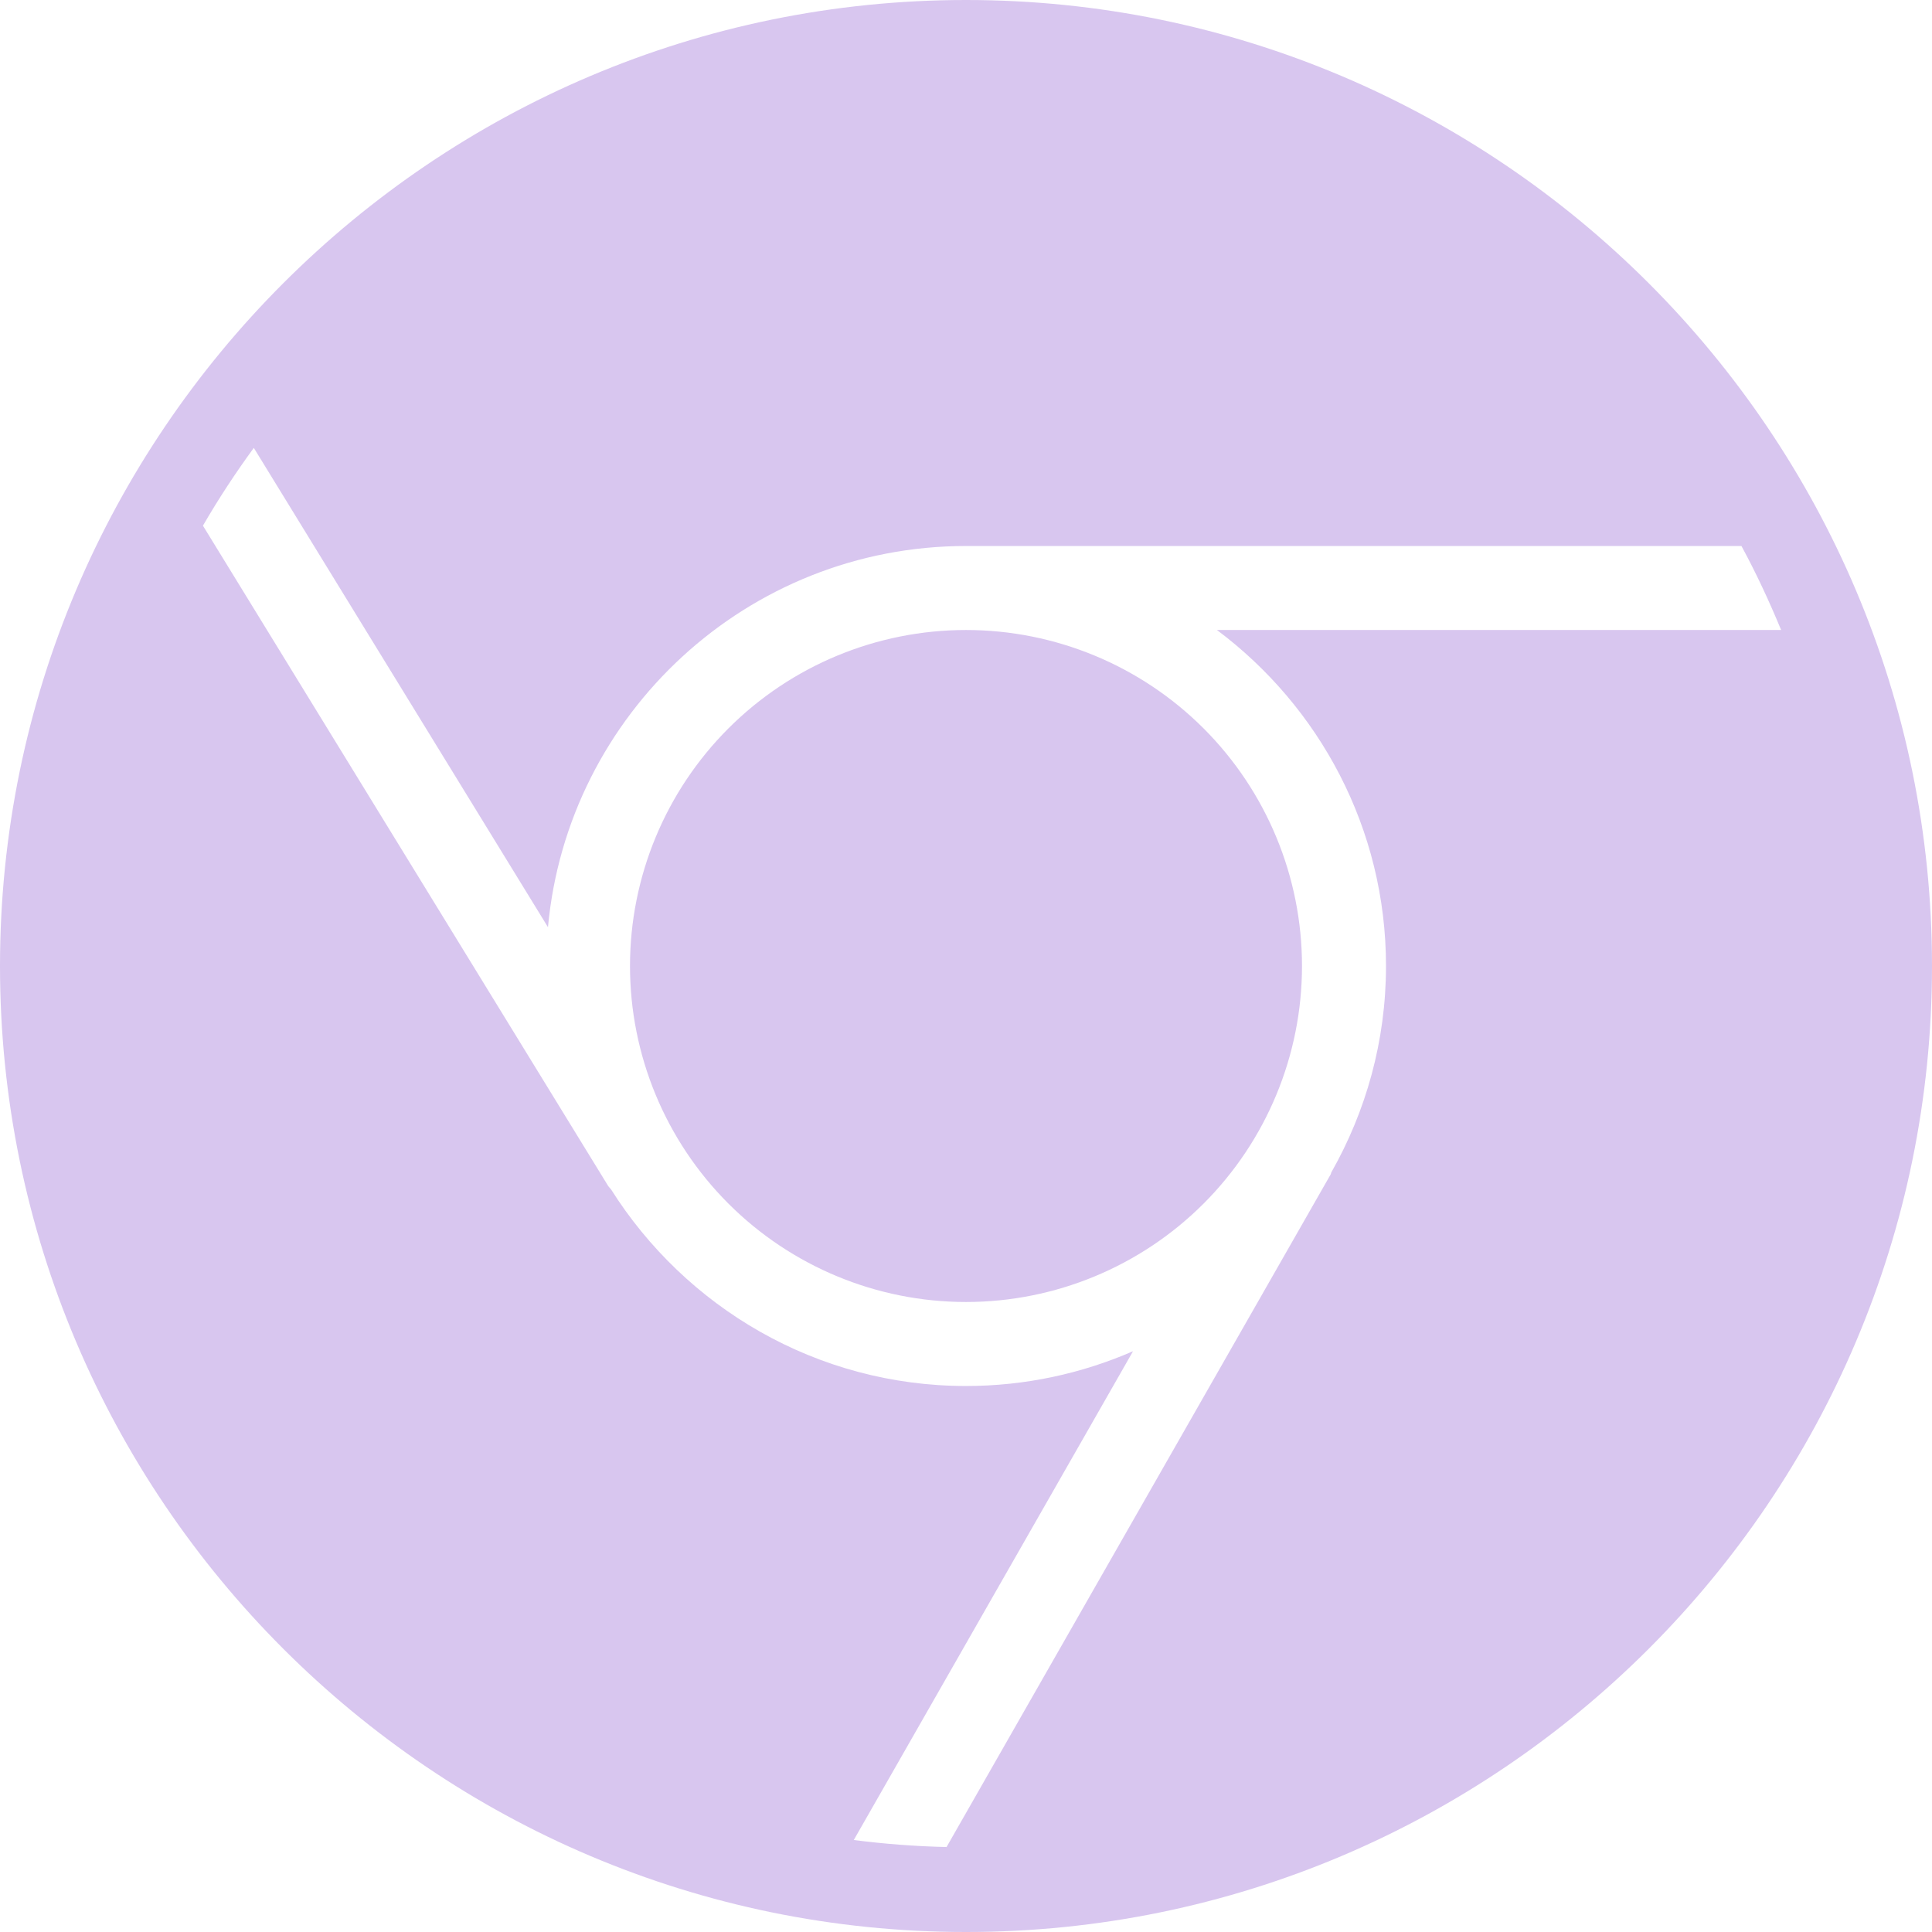<svg width="46" height="46" viewBox="0 0 46 46" fill="none" xmlns="http://www.w3.org/2000/svg">
<path d="M23 0C10.317 0 0 10.317 0 23C0 35.683 10.317 46 23 46C35.683 46 46 35.683 46 23C46 10.317 35.683 0 23 0ZM6.043 10.664L13.047 22.076C13.515 16.994 17.798 13 23 13H41.463C41.814 13.646 42.125 14.316 42.408 15H28.975C31.413 16.825 33 19.727 33 23C33 24.787 32.522 26.463 31.697 27.916C31.69 27.93 31.692 27.945 31.684 27.959L22.537 43.977C21.79 43.96 21.054 43.903 20.328 43.81L26.977 32.172C25.757 32.703 24.413 33 23 33C19.441 33 16.319 31.124 14.547 28.316C14.524 28.287 14.497 28.264 14.477 28.232L4.832 12.516C5.203 11.875 5.608 11.259 6.043 10.664ZM23 15C20.878 15 18.843 15.843 17.343 17.343C15.843 18.843 15 20.878 15 23C15 25.122 15.843 27.157 17.343 28.657C18.843 30.157 20.878 31 23 31C25.122 31 27.157 30.157 28.657 28.657C30.157 27.157 31 25.122 31 23C31 20.878 30.157 18.843 28.657 17.343C27.157 15.843 25.122 15 23 15Z" fill="#D8C6EF"/>
</svg>
